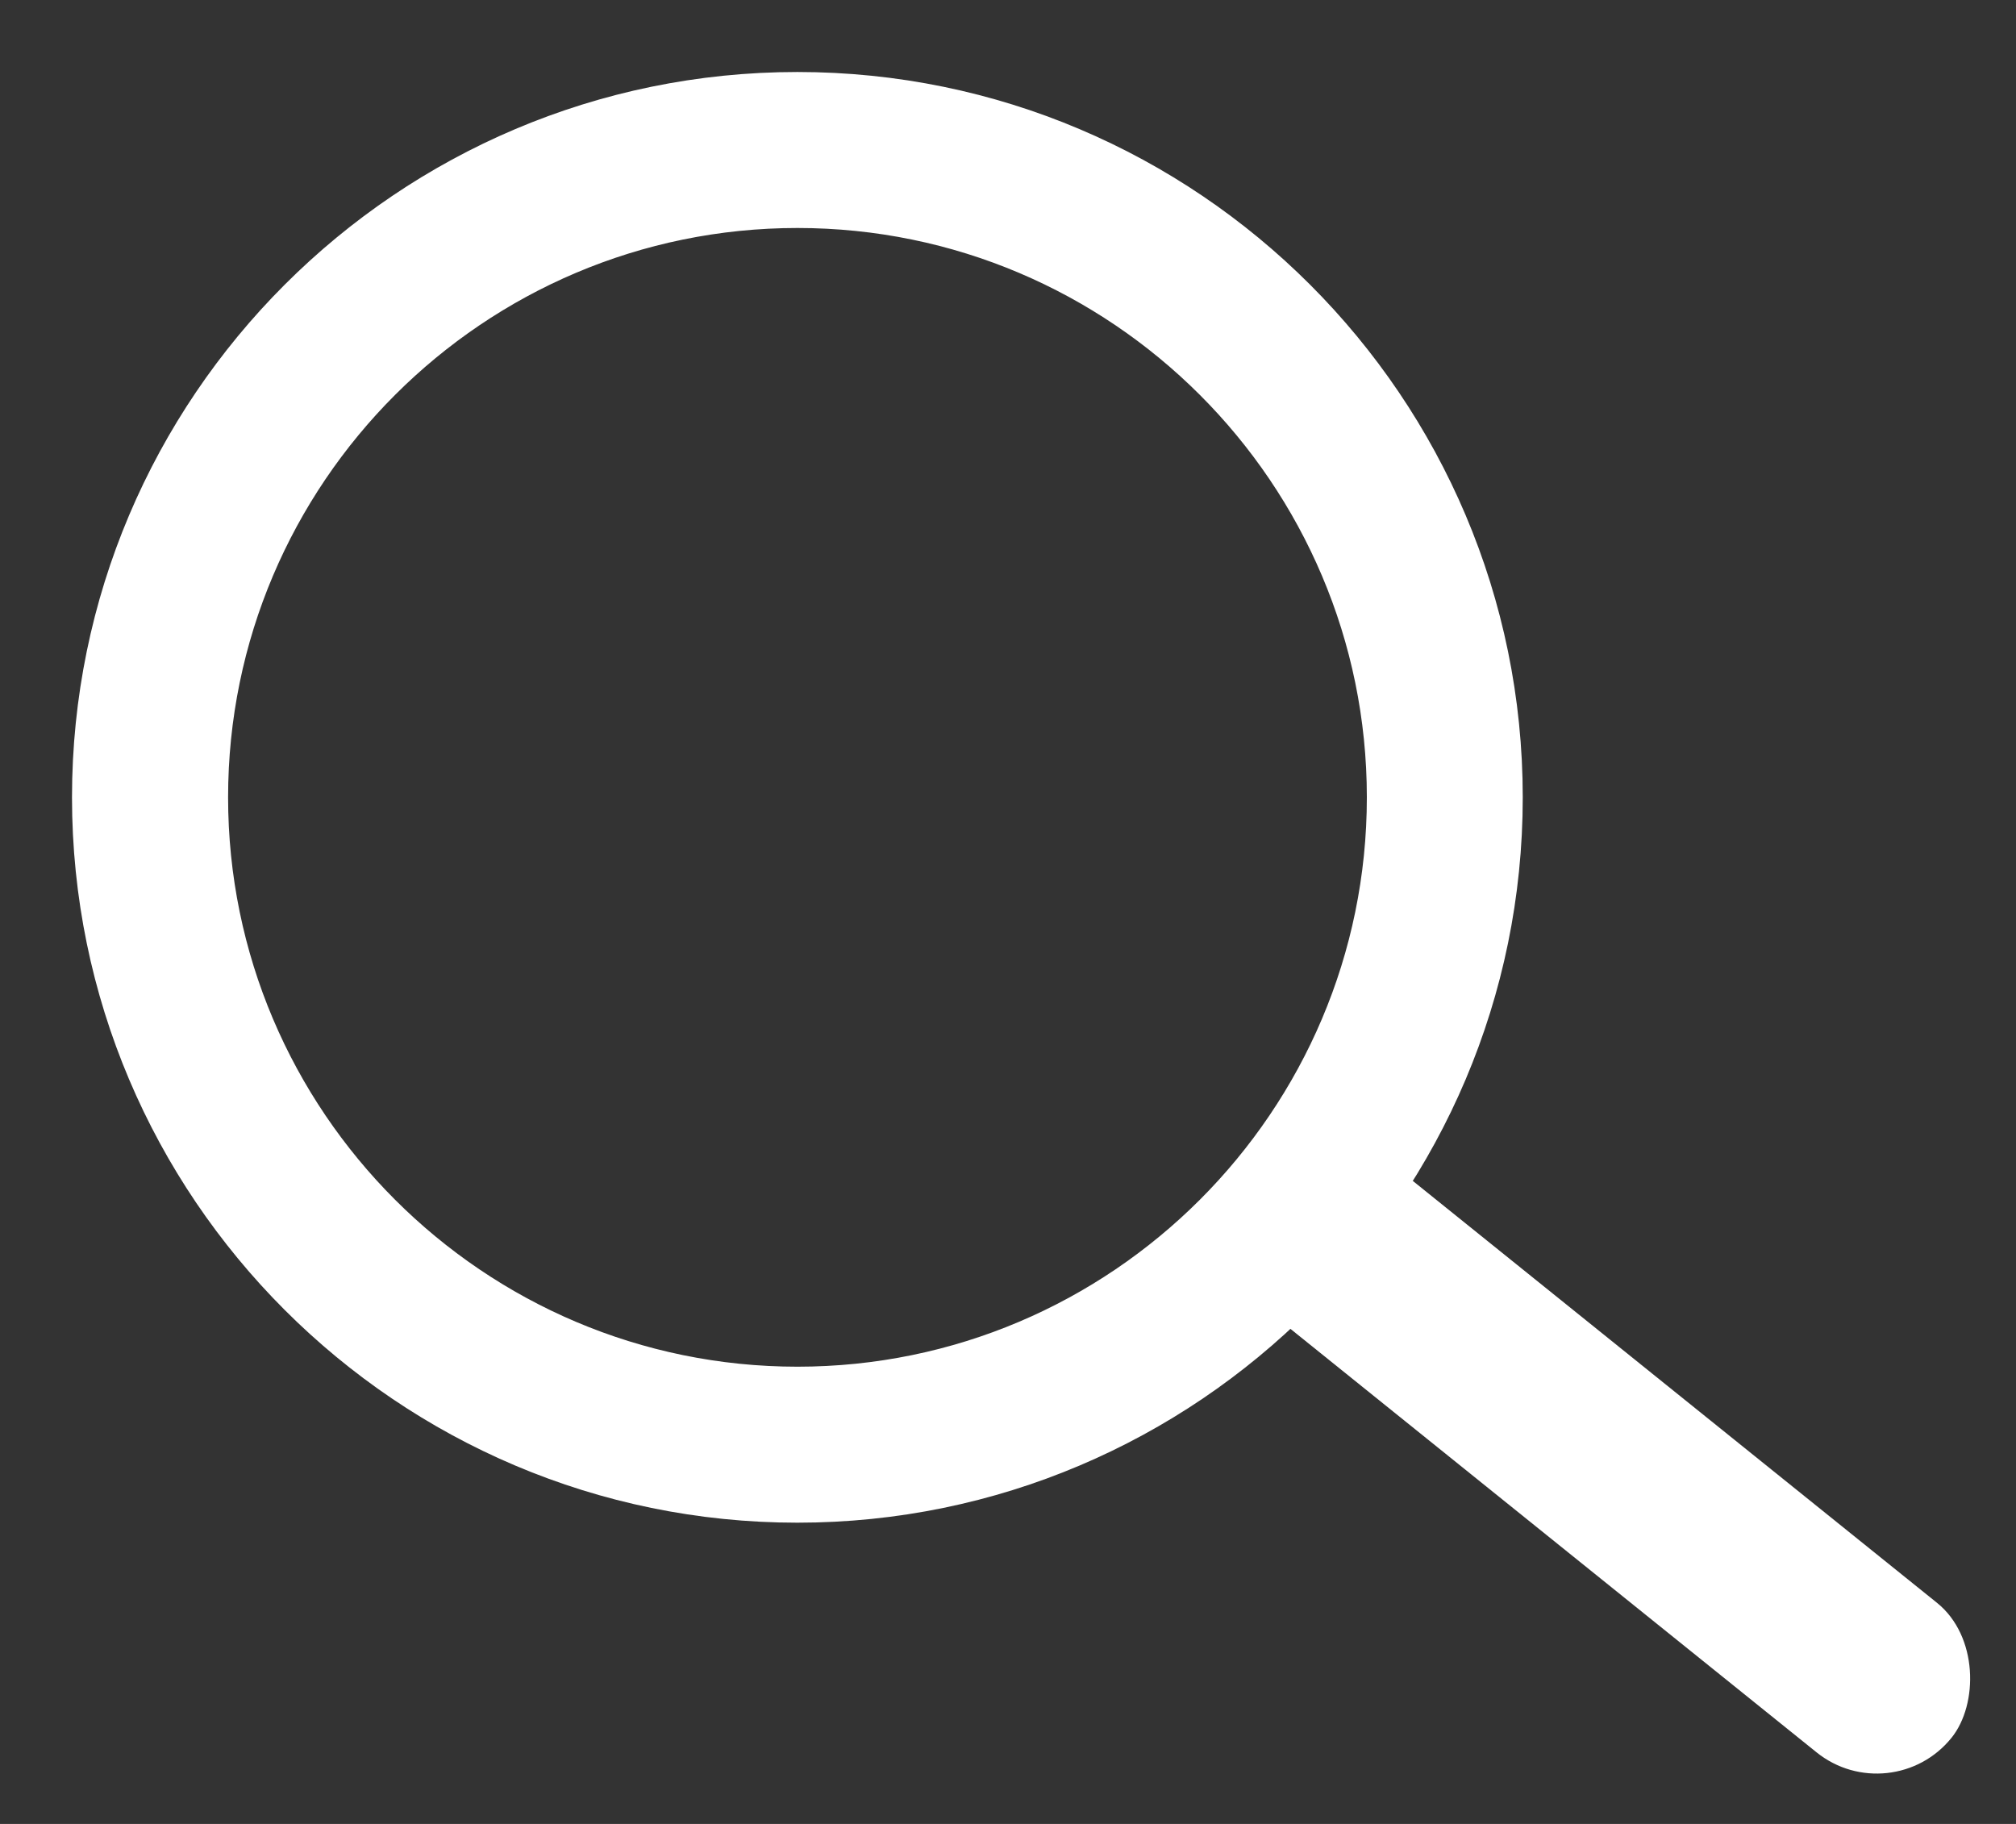 <svg width="21" height="19" viewBox="0 0 21 19" fill="none" xmlns="http://www.w3.org/2000/svg">
<rect x="0" y="0" width="21" height="19" fill="#333333" stroke="none"/>
<rect x="13.711" y="11.492" width="9.3" height="2" rx="1" transform="rotate(38.832 13.711 11.492)" fill="white"/>
<path fill-rule="evenodd" clip-rule="evenodd" d="M8.307 2.125C4.899 2.125 2.126 4.897 2.126 8.306C2.126 11.714 4.899 14.487 8.307 14.487C11.715 14.487 14.488 11.714 14.488 8.306C14.488 4.897 11.715 2.125 8.307 2.125ZM8.306 15.612C4.278 15.612 1 12.334 1 8.306C1 4.277 4.278 1 8.306 1C12.335 1 15.612 4.277 15.612 8.306C15.612 12.334 12.335 15.612 8.306 15.612Z" fill="white"/>
<path d="M8.307 1.875C4.761 1.875 1.876 4.759 1.876 8.306H2.376C2.376 5.035 5.037 2.375 8.307 2.375V1.875ZM1.876 8.306C1.876 11.852 4.761 14.737 8.307 14.737V14.237C5.037 14.237 2.376 11.576 2.376 8.306H1.876ZM8.307 14.737C11.853 14.737 14.738 11.852 14.738 8.306H14.238C14.238 11.576 11.577 14.237 8.307 14.237V14.737ZM14.738 8.306C14.738 4.759 11.853 1.875 8.307 1.875V2.375C11.577 2.375 14.238 5.035 14.238 8.306H14.738ZM8.306 15.362C4.416 15.362 1.25 12.196 1.25 8.306H0.75C0.75 12.472 4.14 15.862 8.306 15.862V15.362ZM1.25 8.306C1.25 4.415 4.416 1.25 8.306 1.25V0.75C4.14 0.75 0.75 4.139 0.75 8.306H1.25ZM8.306 1.25C12.197 1.25 15.362 4.415 15.362 8.306H15.862C15.862 4.139 12.473 0.75 8.306 0.75V1.25ZM15.362 8.306C15.362 12.196 12.197 15.362 8.306 15.362V15.862C12.473 15.862 15.862 12.472 15.862 8.306H15.362Z" fill="white"/>
</svg>

